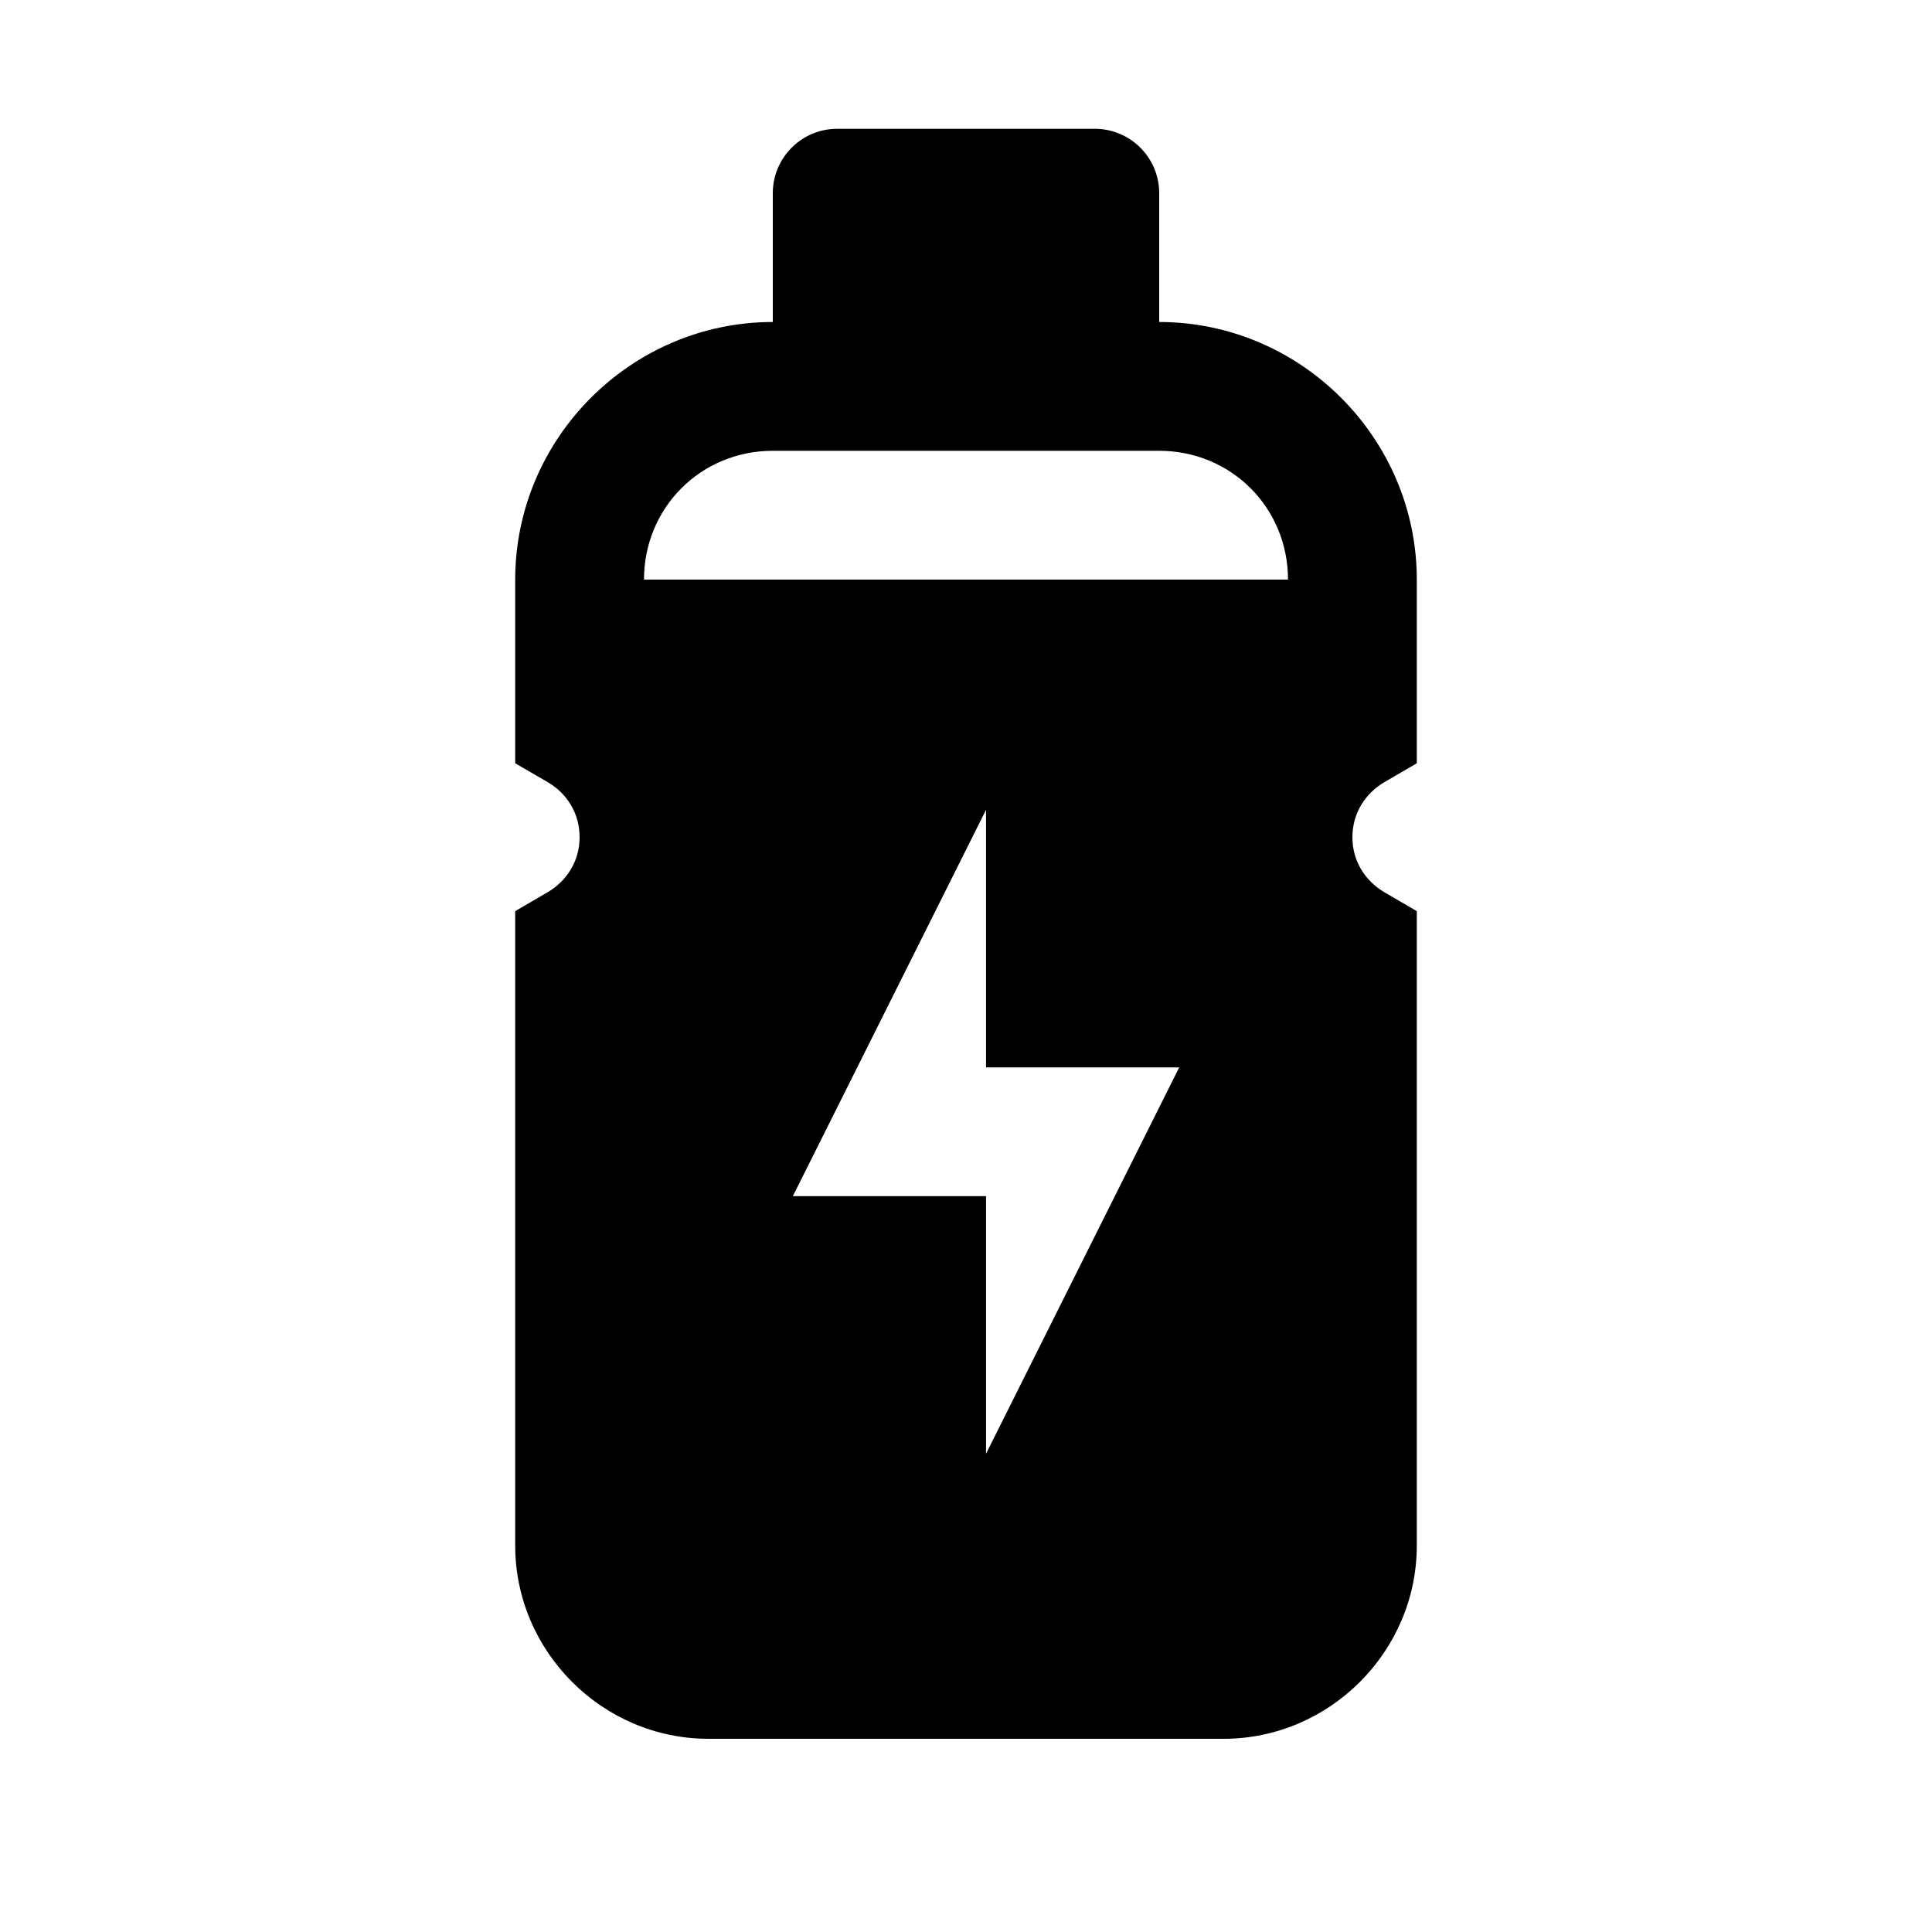 <svg fill="#000000" xmlns="http://www.w3.org/2000/svg"  viewBox="0 0 30 30" width="30px" height="30px"><path d="M 13 2 C 12.448 2 12 2.448 12 3 L 12 5 C 9.803 5 8 6.803 8 9 L 8 11.852 L 8.498 12.141 C 8.802 12.317 9 12.626 9 13 C 9 13.372 8.801 13.682 8.496 13.859 L 8 14.148 L 8 24 C 8 25.645 9.355 27 11 27 L 19 27 C 20.645 27 22 25.645 22 24 L 22 14.148 L 21.504 13.859 C 21.199 13.682 21 13.372 21 13 C 21 12.628 21.199 12.318 21.504 12.141 L 22 11.852 L 22 9 C 22 6.803 20.197 5 18 5 L 18 3 C 18 2.448 17.552 2 17 2 L 13 2 z M 12 7 L 18 7 C 19.117 7 20 7.883 20 9 L 10 9 C 10 7.883 10.883 7 12 7 z M 15.311 12.574 L 15.311 16.574 L 18.311 16.574 L 15.311 22.574 L 15.311 18.574 L 12.311 18.574 L 15.311 12.574 z"/></svg>